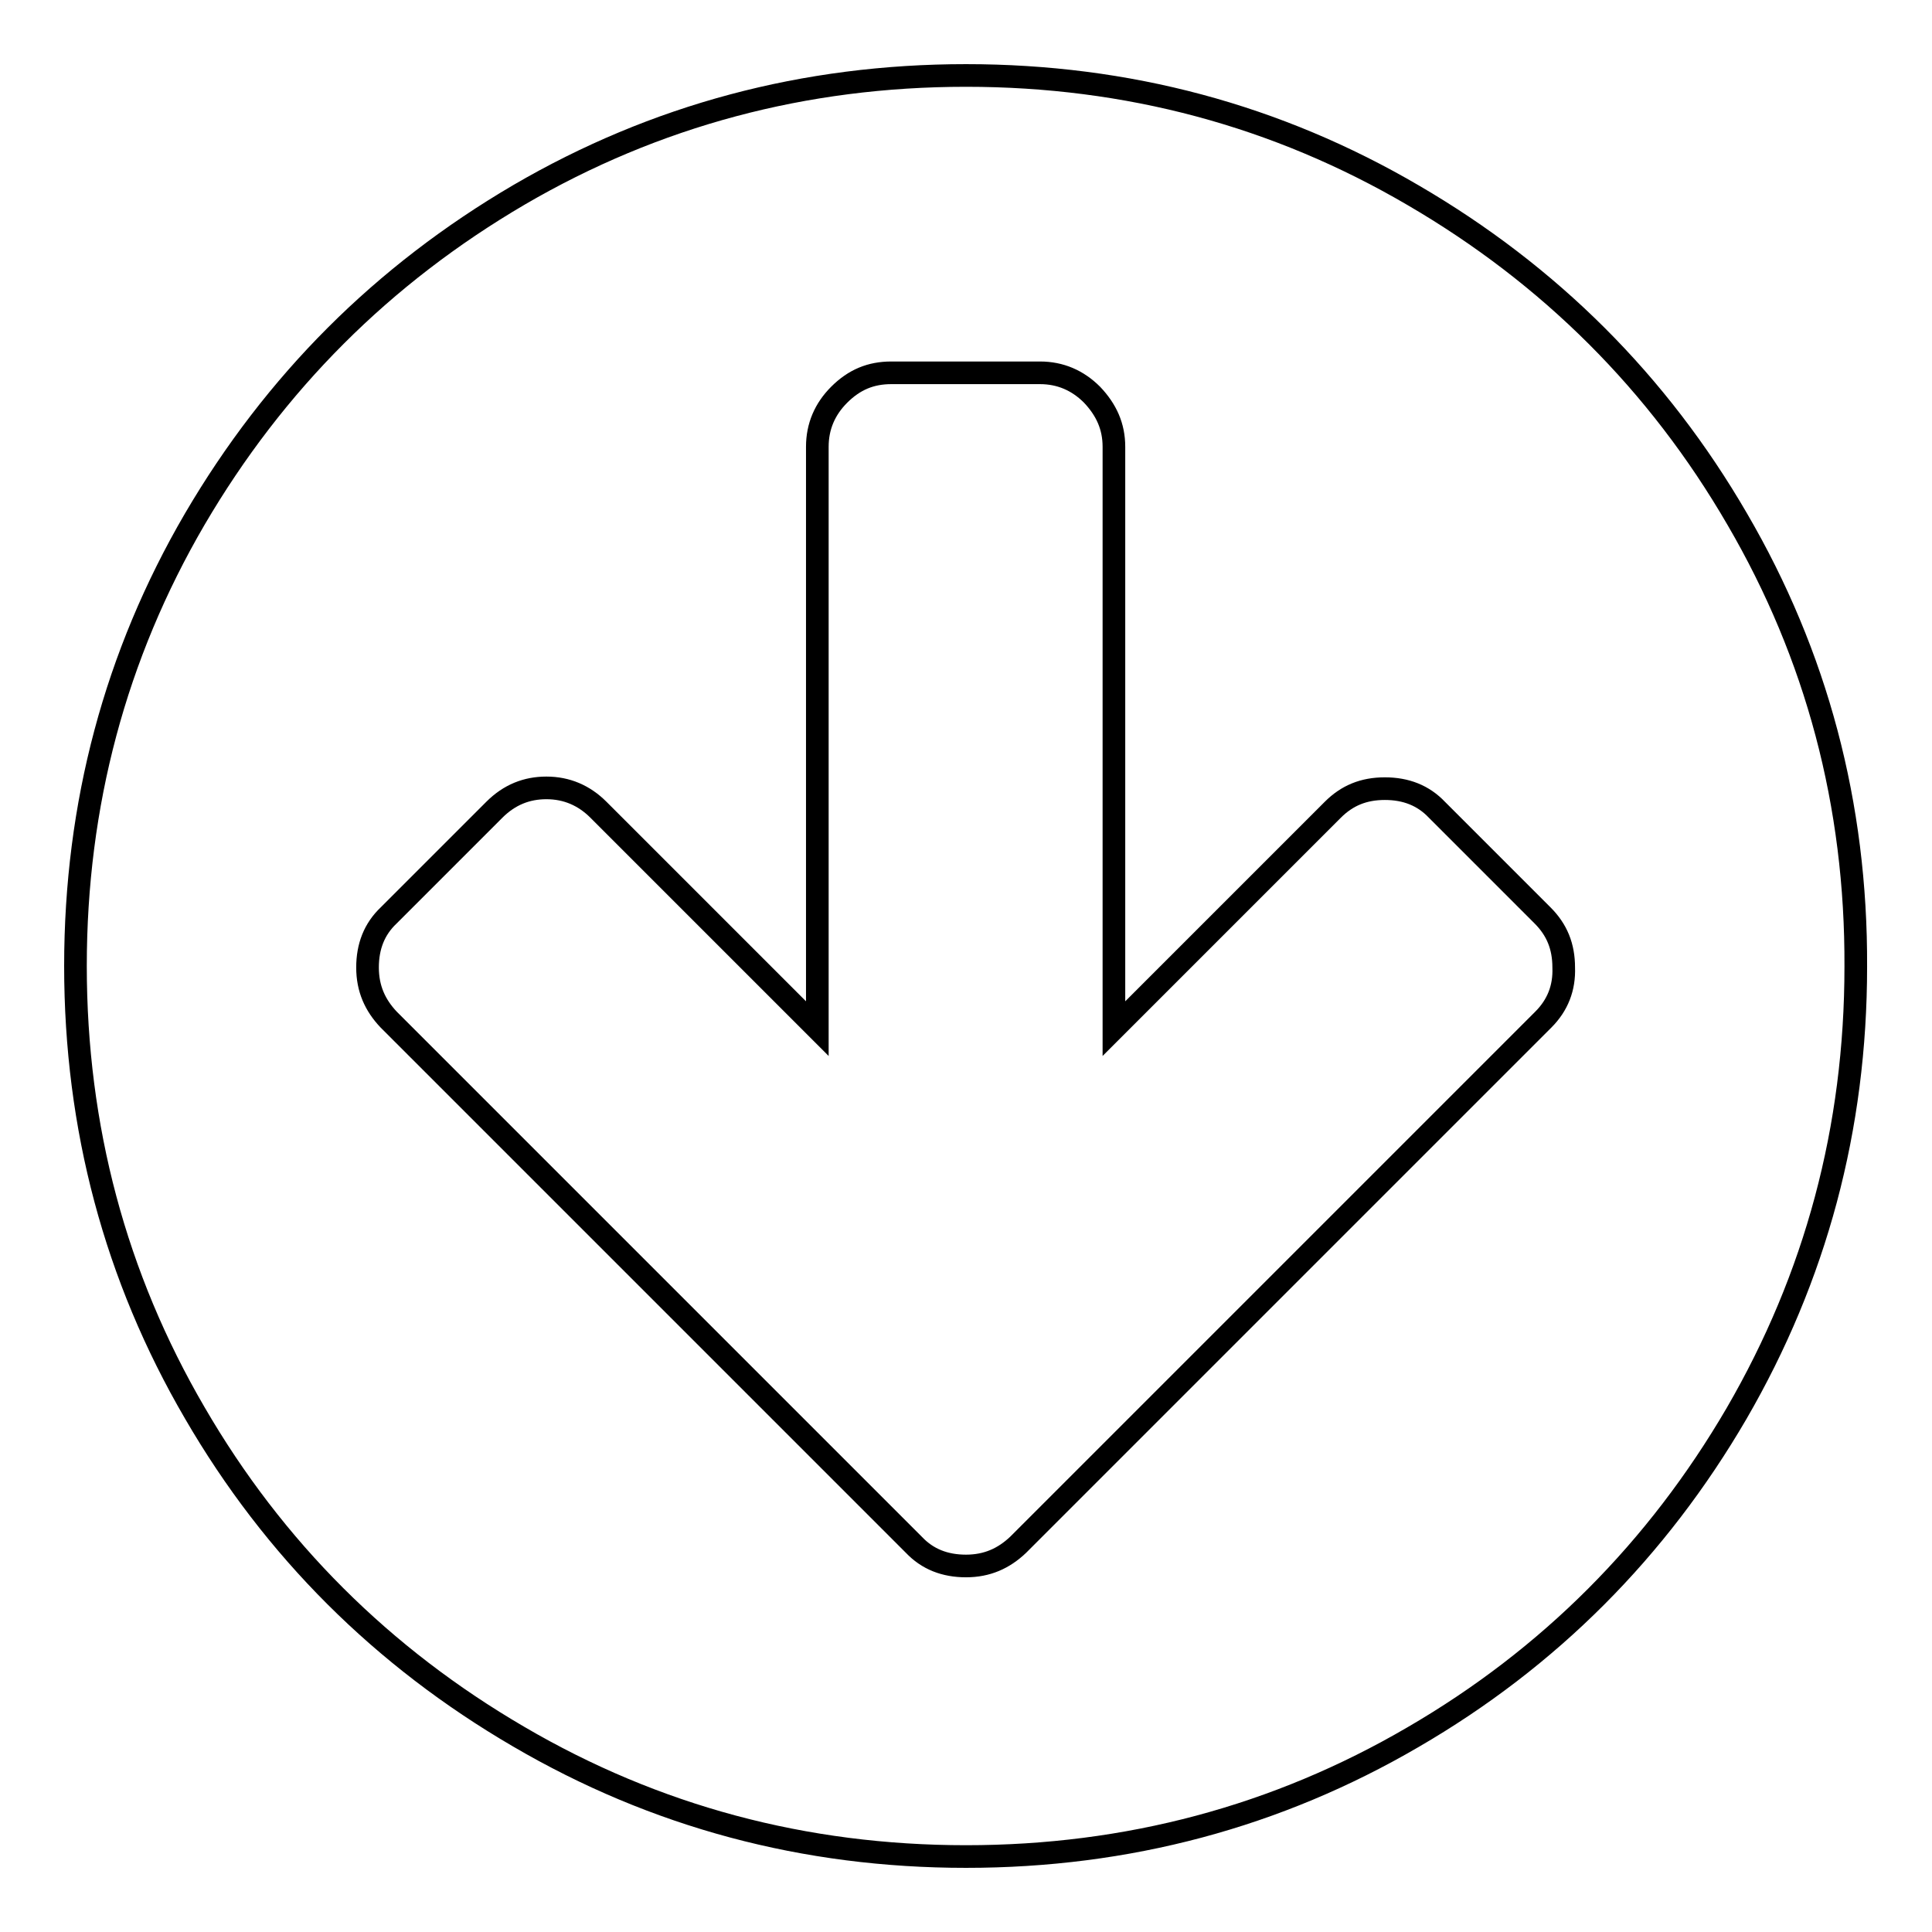 <?xml version="1.0" encoding="utf-8"?>
<!-- Svg Vector Icons : http://www.onlinewebfonts.com/icon -->
<!DOCTYPE svg PUBLIC "-//W3C//DTD SVG 1.1//EN" "http://www.w3.org/Graphics/SVG/1.1/DTD/svg11.dtd">
<svg version="1.1" xmlns="http://www.w3.org/2000/svg" xmlns:xlink="http://www.w3.org/1999/xlink" x="0px" y="0px" viewBox="0 0 256 256" enable-background="new 0 0 256 256" xml:space="preserve">
<g><g><g><path stroke-width="3" fill-opacity="0" stroke="#000000"  d="M230.2,68.8c-10.5-18.1-24.9-32.4-42.9-42.9C169.2,15.3,149.4,10,128,10c-21.4,0-41.2,5.3-59.2,15.8C50.7,36.4,36.4,50.7,25.8,68.8C15.3,86.8,10,106.6,10,128c0,21.4,5.3,41.2,15.8,59.2c10.5,18.1,24.9,32.4,42.9,42.9C86.8,240.7,106.6,246,128,246c21.4,0,41.2-5.3,59.2-15.8c18.1-10.5,32.4-24.9,42.9-42.9c10.5-18.1,15.8-37.8,15.8-59.2C246,106.6,240.7,86.8,230.2,68.8z M204.5,135.1l-55.6,55.6l-14,14c-1.9,1.8-4.1,2.8-6.9,2.8c-2.8,0-5.1-0.9-6.9-2.8l-14-14l-55.6-55.6c-1.8-1.9-2.8-4.1-2.8-6.9s0.9-5.1,2.8-6.9l14-14c2-2,4.3-2.9,6.9-2.9c2.7,0,5,1,6.9,2.9l29,29V59.2c0-2.7,1-5,2.9-6.9c2-2,4.2-2.9,6.9-2.9h19.7c2.7,0,5,1,6.9,2.9c1.9,2,2.9,4.2,2.9,6.9v77.1l29-29c1.9-1.9,4.1-2.8,6.9-2.8s5.1,0.9,6.9,2.8l14,14c1.9,1.9,2.8,4.1,2.8,6.9C207.3,130.9,206.4,133.2,204.5,135.1z"/></g><g></g><g></g><g></g><g></g><g></g><g></g><g></g><g></g><g></g><g></g><g></g><g></g><g></g><g></g><g></g></g></g>
</svg>